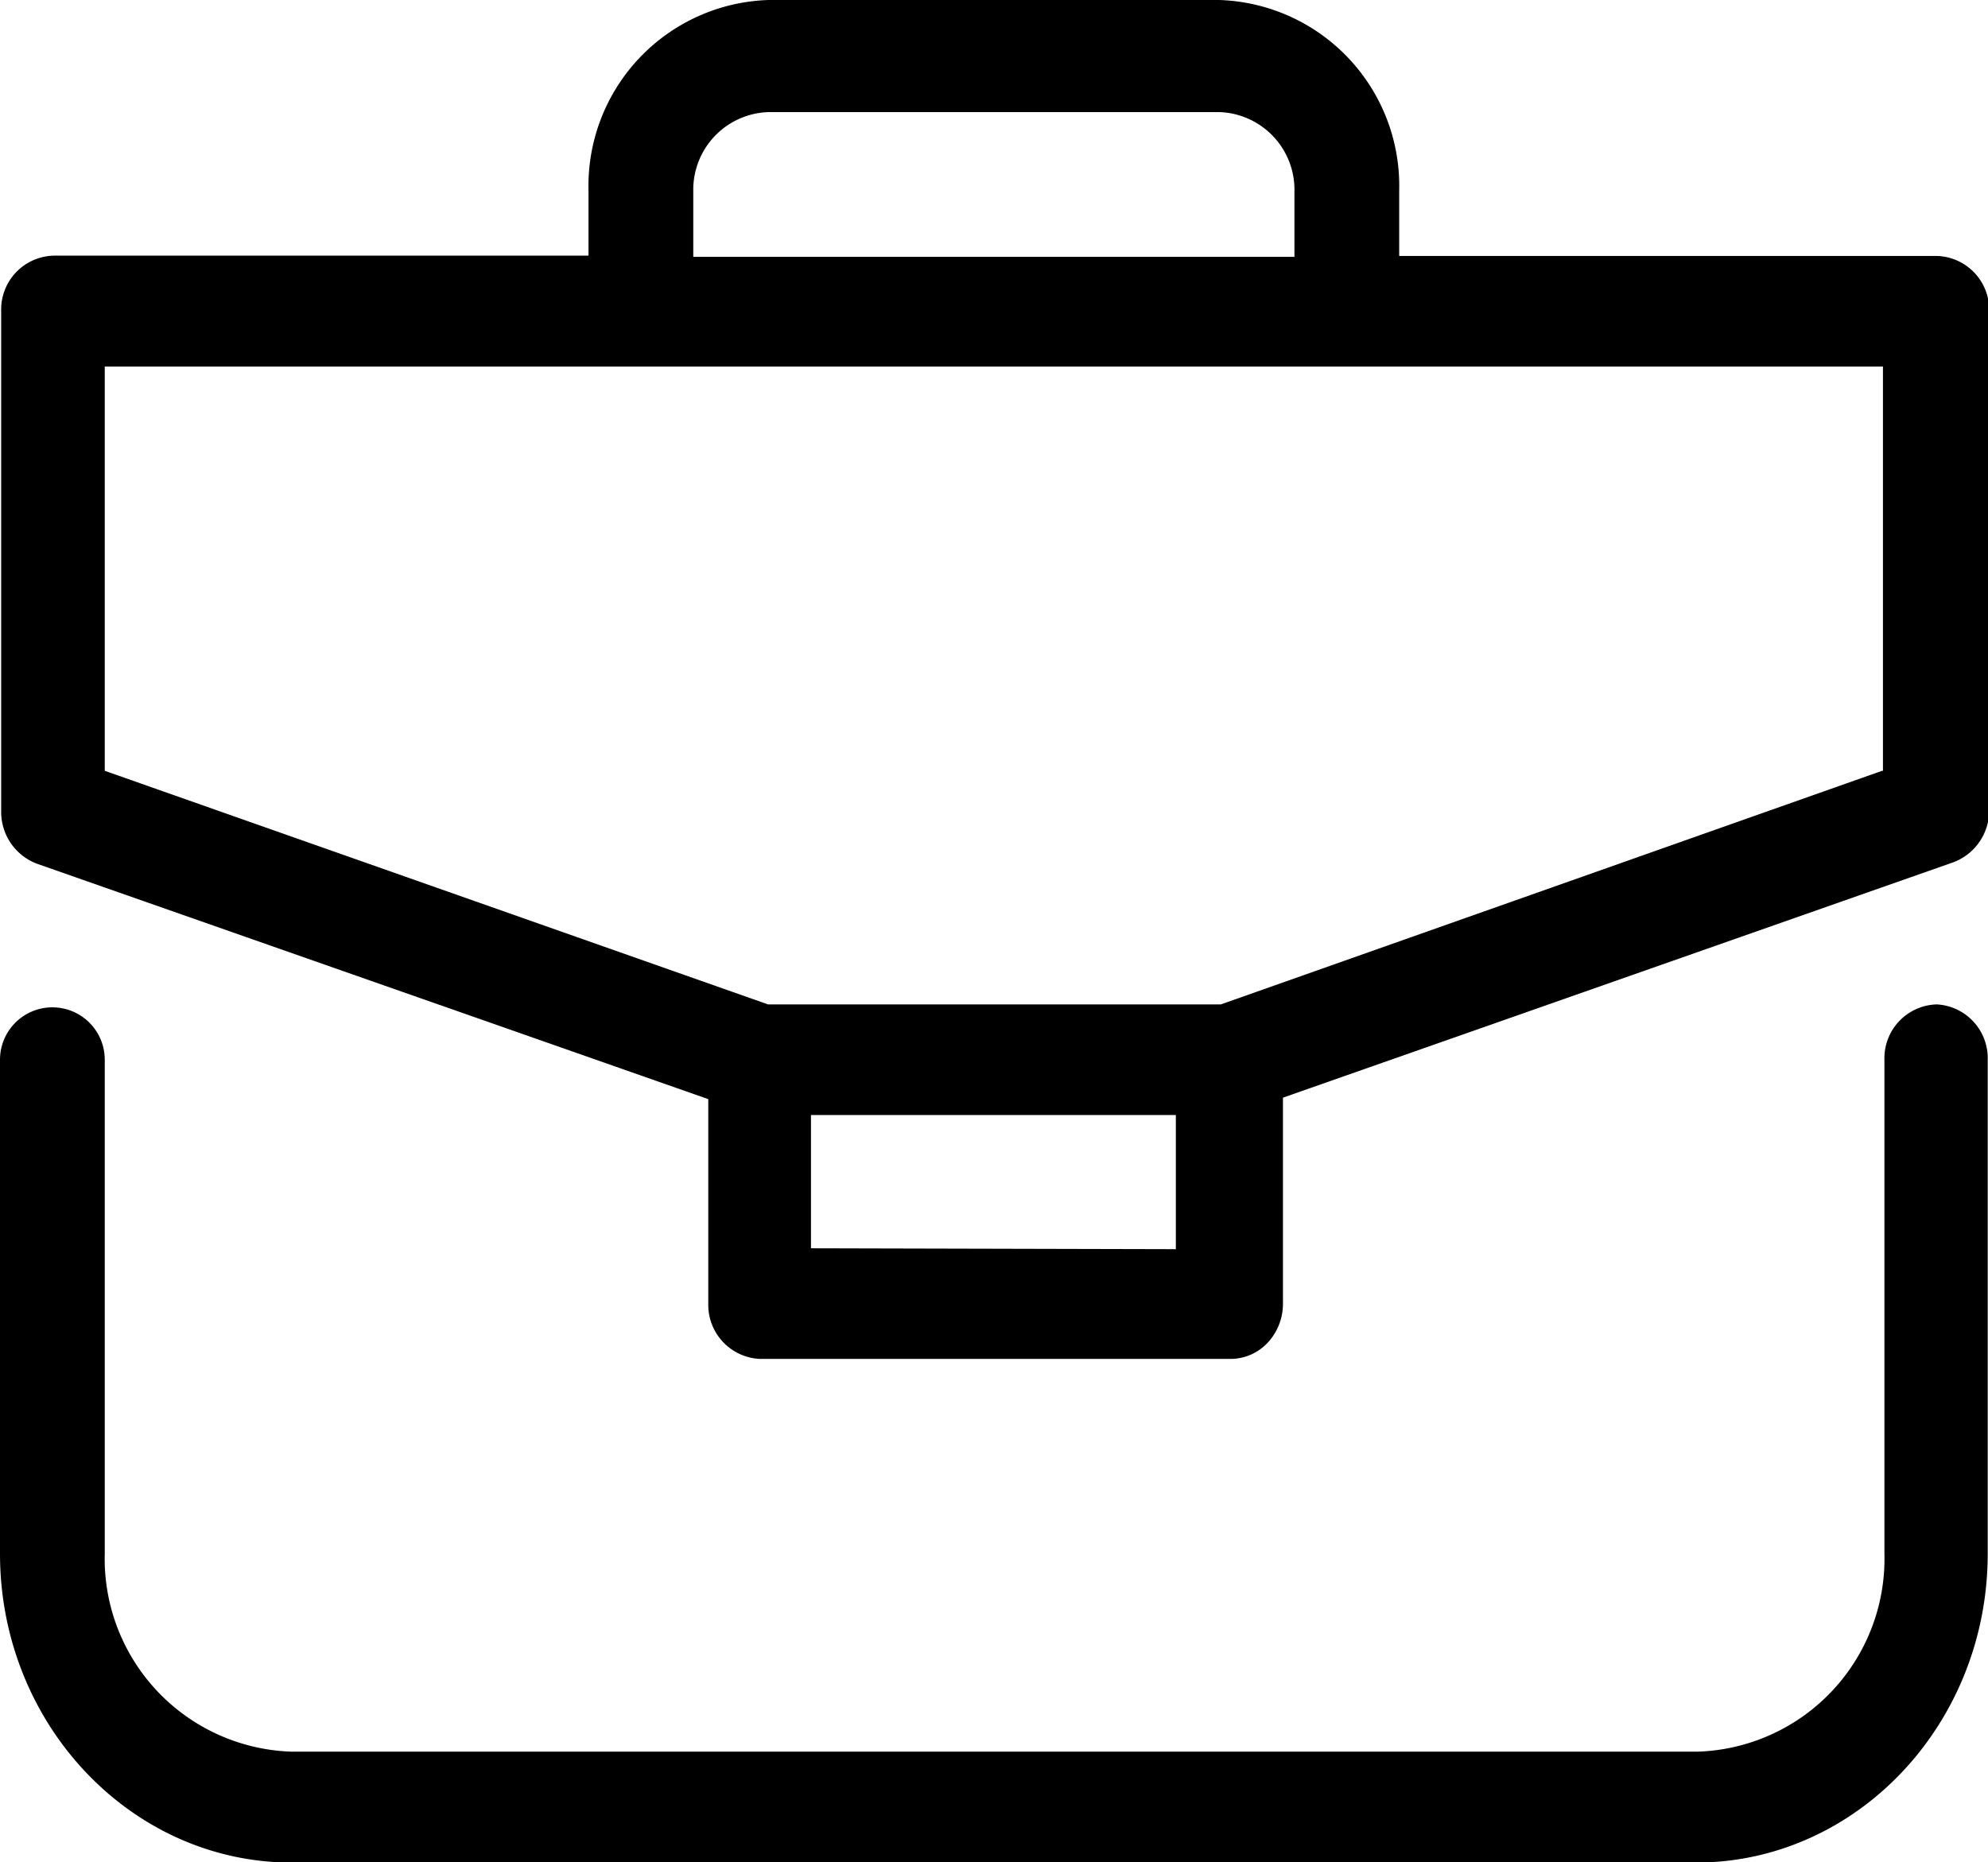 <svg id="Capa_1" data-name="Capa 1" xmlns="http://www.w3.org/2000/svg" viewBox="0 0 67.56 63.29"><title>maleta</title><path d="M81,26.89H62.73V24.67a6.32,6.32,0,0,0-6.12-6.48H41.3a6.32,6.32,0,0,0-6.12,6.48v2.21H17a1.83,1.83,0,0,0-1.78,1.88v17a1.88,1.88,0,0,0,1.22,1.79l22.81,8V62.5A1.84,1.84,0,0,0,41,64.38l16,0h0a1.73,1.73,0,0,0,1.26-.55,1.94,1.94,0,0,0,.52-1.33v-7l22.78-8a1.88,1.88,0,0,0,1.22-1.79v-17A1.83,1.83,0,0,0,81,26.89ZM38.74,24.67A2.64,2.64,0,0,1,41.3,22H56.61a2.64,2.64,0,0,1,2.56,2.71v2.21H38.74Zm4,35.95V56.09h12.4v4.56Zm36.4-16.23L56.67,52.33H41.28L18.74,44.39V30.65H79.17V44.39Z" transform="translate(-15.18 -18.19)"/><path d="M81,52.33a1.83,1.83,0,0,0-1.78,1.88V71a6.56,6.56,0,0,1-6.36,6.73H25.1A6.56,6.56,0,0,1,18.74,71V54.21a1.78,1.78,0,1,0-3.56,0V71c0,5.79,4.45,10.5,9.92,10.5H72.81c5.47,0,9.92-4.71,9.92-10.5V54.21A1.83,1.83,0,0,0,81,52.33Z" transform="translate(-15.18 -18.19)"/></svg>